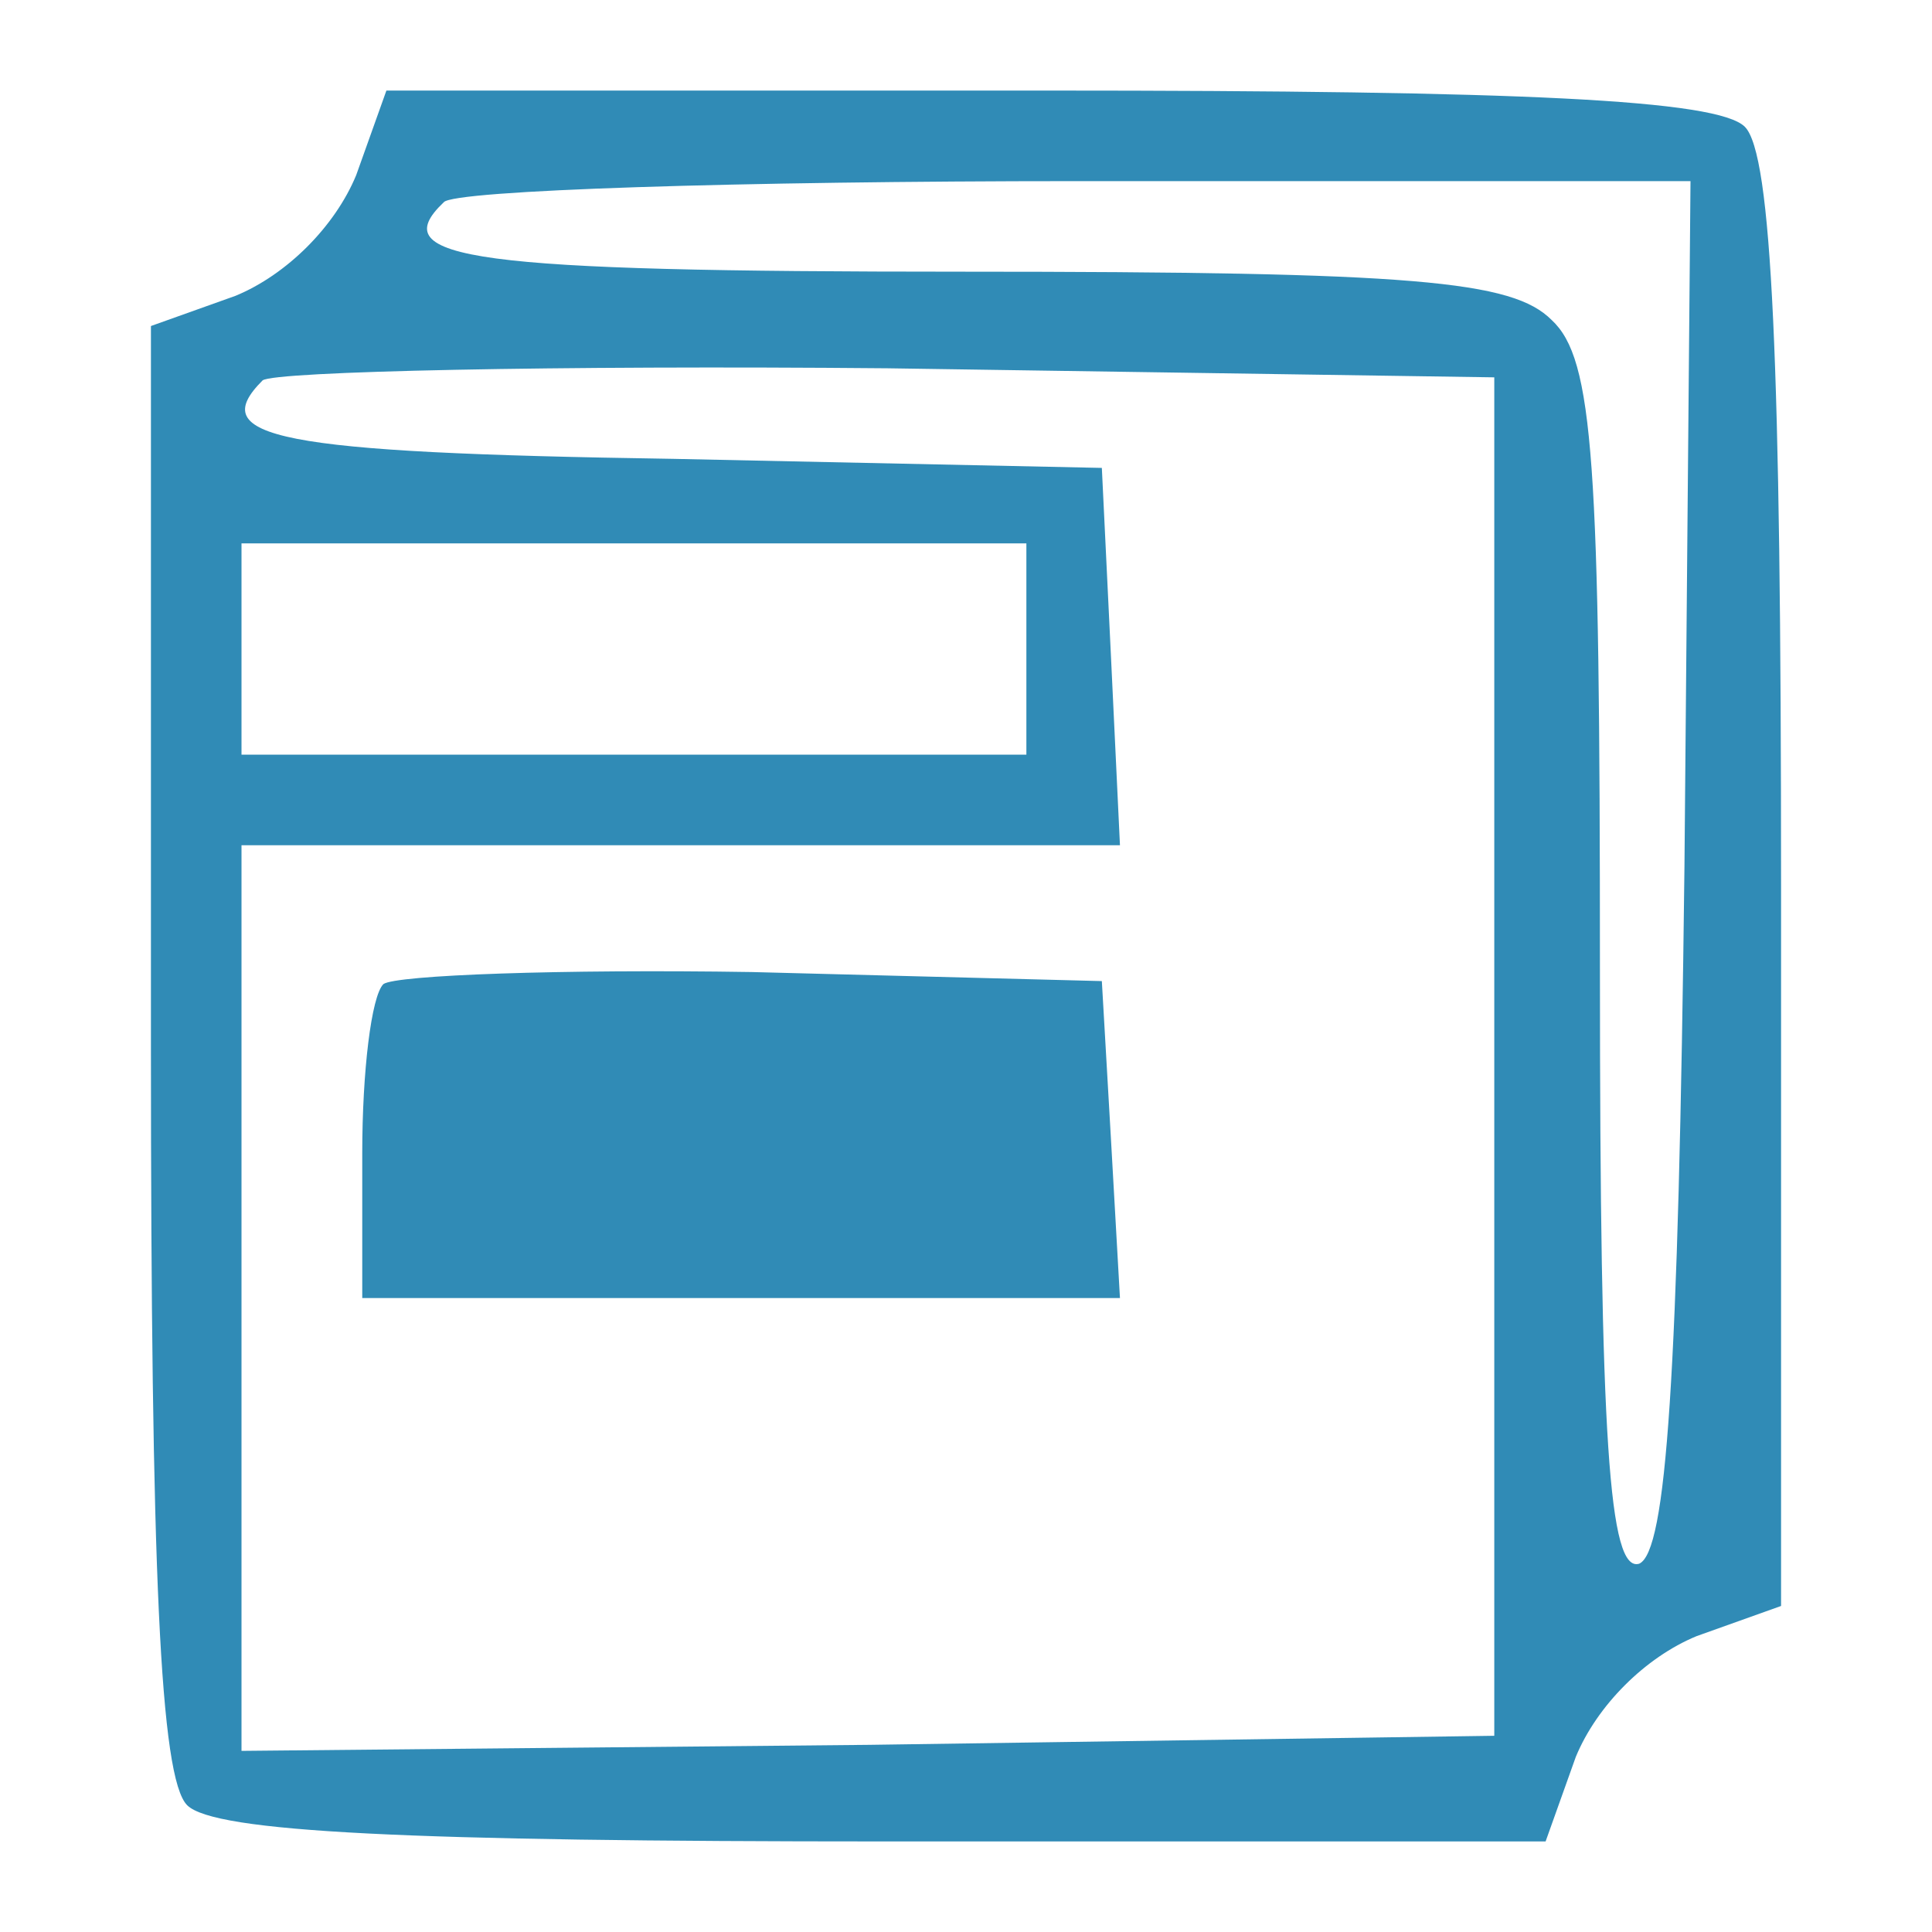 <?xml version="1.0" standalone="no"?>
<!DOCTYPE svg PUBLIC "-//W3C//DTD SVG 20010904//EN"
 "http://www.w3.org/TR/2001/REC-SVG-20010904/DTD/svg10.dtd">
<svg version="1.0" xmlns="http://www.w3.org/2000/svg"
 height="36px" width="36px" viewBox="0 0 64 64"
 preserveAspectRatio="xMidYMid meet">
<g transform="translate(0,64) scale(0.1,-0.1)"
fill="#308bb6" stroke="none">
<path d="M118 582 c-7 -17 -23 -33 -40 -40 l-28 -10 0 -239 c0 -173 3 -242 12
-251 9 -9 74 -12 231 -12 l219 0 10 28 c7 17 23 33 40 40 l28 10 0 239 c0 173
-3 242 -12 251 -9 9 -74 12 -231 12 l-219 0 -10 -28z m440 -229 c-2 -170 -6
-227 -15 -231 -10 -3 -13 41 -13 196 0 169 -2 203 -16 216 -13 13 -45 16 -195
16 -163 0 -192 4 -172 23 3 4 98 7 210 7 l203 0 -2 -227z m-63 -63 l0 -225
-207 -3 -208 -2 0 150 0 150 145 0 146 0 -3 63 -3 62 -142 3 c-132 2 -155 7
-136 26 4 3 97 5 207 4 l201 -3 0 -225z m-155 135 l0 -35 -130 0 -130 0 0 35
0 35 130 0 130 0 0 -35z"/>
<path d="M127 314 c-4 -4 -7 -29 -7 -56 l0 -48 126 0 125 0 -3 53 -3 52 -116
3 c-63 1 -118 -1 -122 -4z"/>
</g>
</svg>
